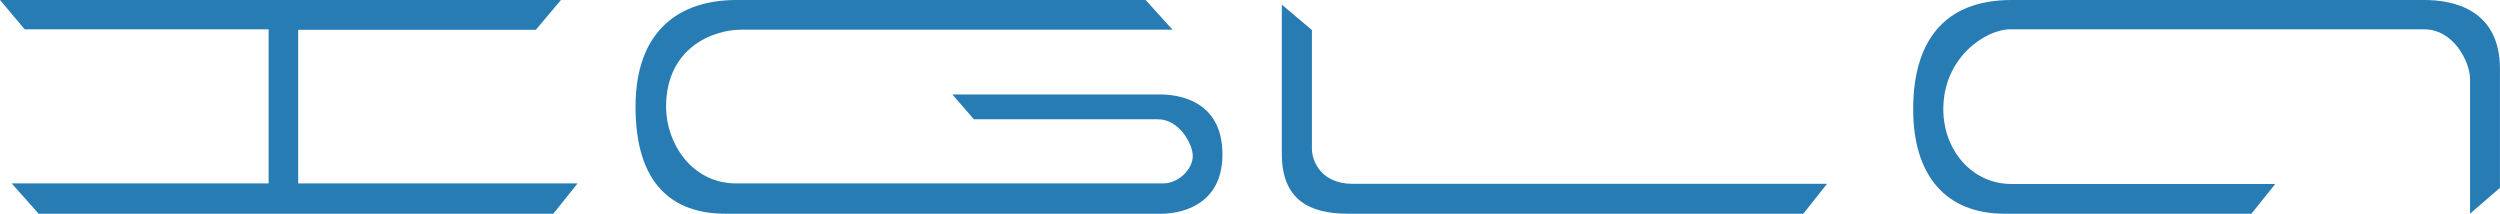 <svg id="レイヤー_1" data-name="レイヤー 1" xmlns="http://www.w3.org/2000/svg" viewBox="0 0 492.47 42.1"><defs><style>.cls-1{fill:#287cb4;}</style></defs><polygon class="cls-1" points="0 0 110.5 0 105.55 5.87 58.74 5.87 58.74 36.13 113.77 36.13 109 42.1 7.61 42.1 2.3 36.13 52.91 36.13 52.91 5.78 4.87 5.78 0 0"/><path class="cls-1" d="M277.43,387l5.31,5.85h-85c-5.49,0-14.77,3.53-14.77,15.2,0,7.07,5,15.08,13.8,15.08H280.9c3,0,5.82-2.78,5.82-5.4,0-2.41-2.69-7.23-6.84-7.23H243.61l-4.25-4.89h41c2.94,0,12.21.82,12.21,11.81,0,10.77-9.42,11.68-11.9,11.68h-86c-10.59,0-17.72-6-17.72-21.05S185.6,387,196.81,387Z" transform="translate(-51.76 -387)"/><path class="cls-1" d="M304.26,387.91l5.93,5v23.4c0,2.5,1.9,6.9,8,6.9h93.47L407,429.1H317.31c-7.57,0-13.05-2.68-13.05-11.84Z" transform="translate(-51.76 -387)"/><path class="cls-1" d="M495.26,429.1H446.63c-11.55,0-18-7.52-18-20.59S434.49,387,448,387h81.31c5.57,0,14.91,1.75,14.91,13.57V424l-5.89,5.09V402.6c0-3.45-3.27-9.82-9-9.82H447.67c-4.6,0-13.1,5.4-13.1,15.73,0,8.11,5.69,14.73,13.39,14.73h52Z" transform="translate(-51.76 -387)"/></svg>